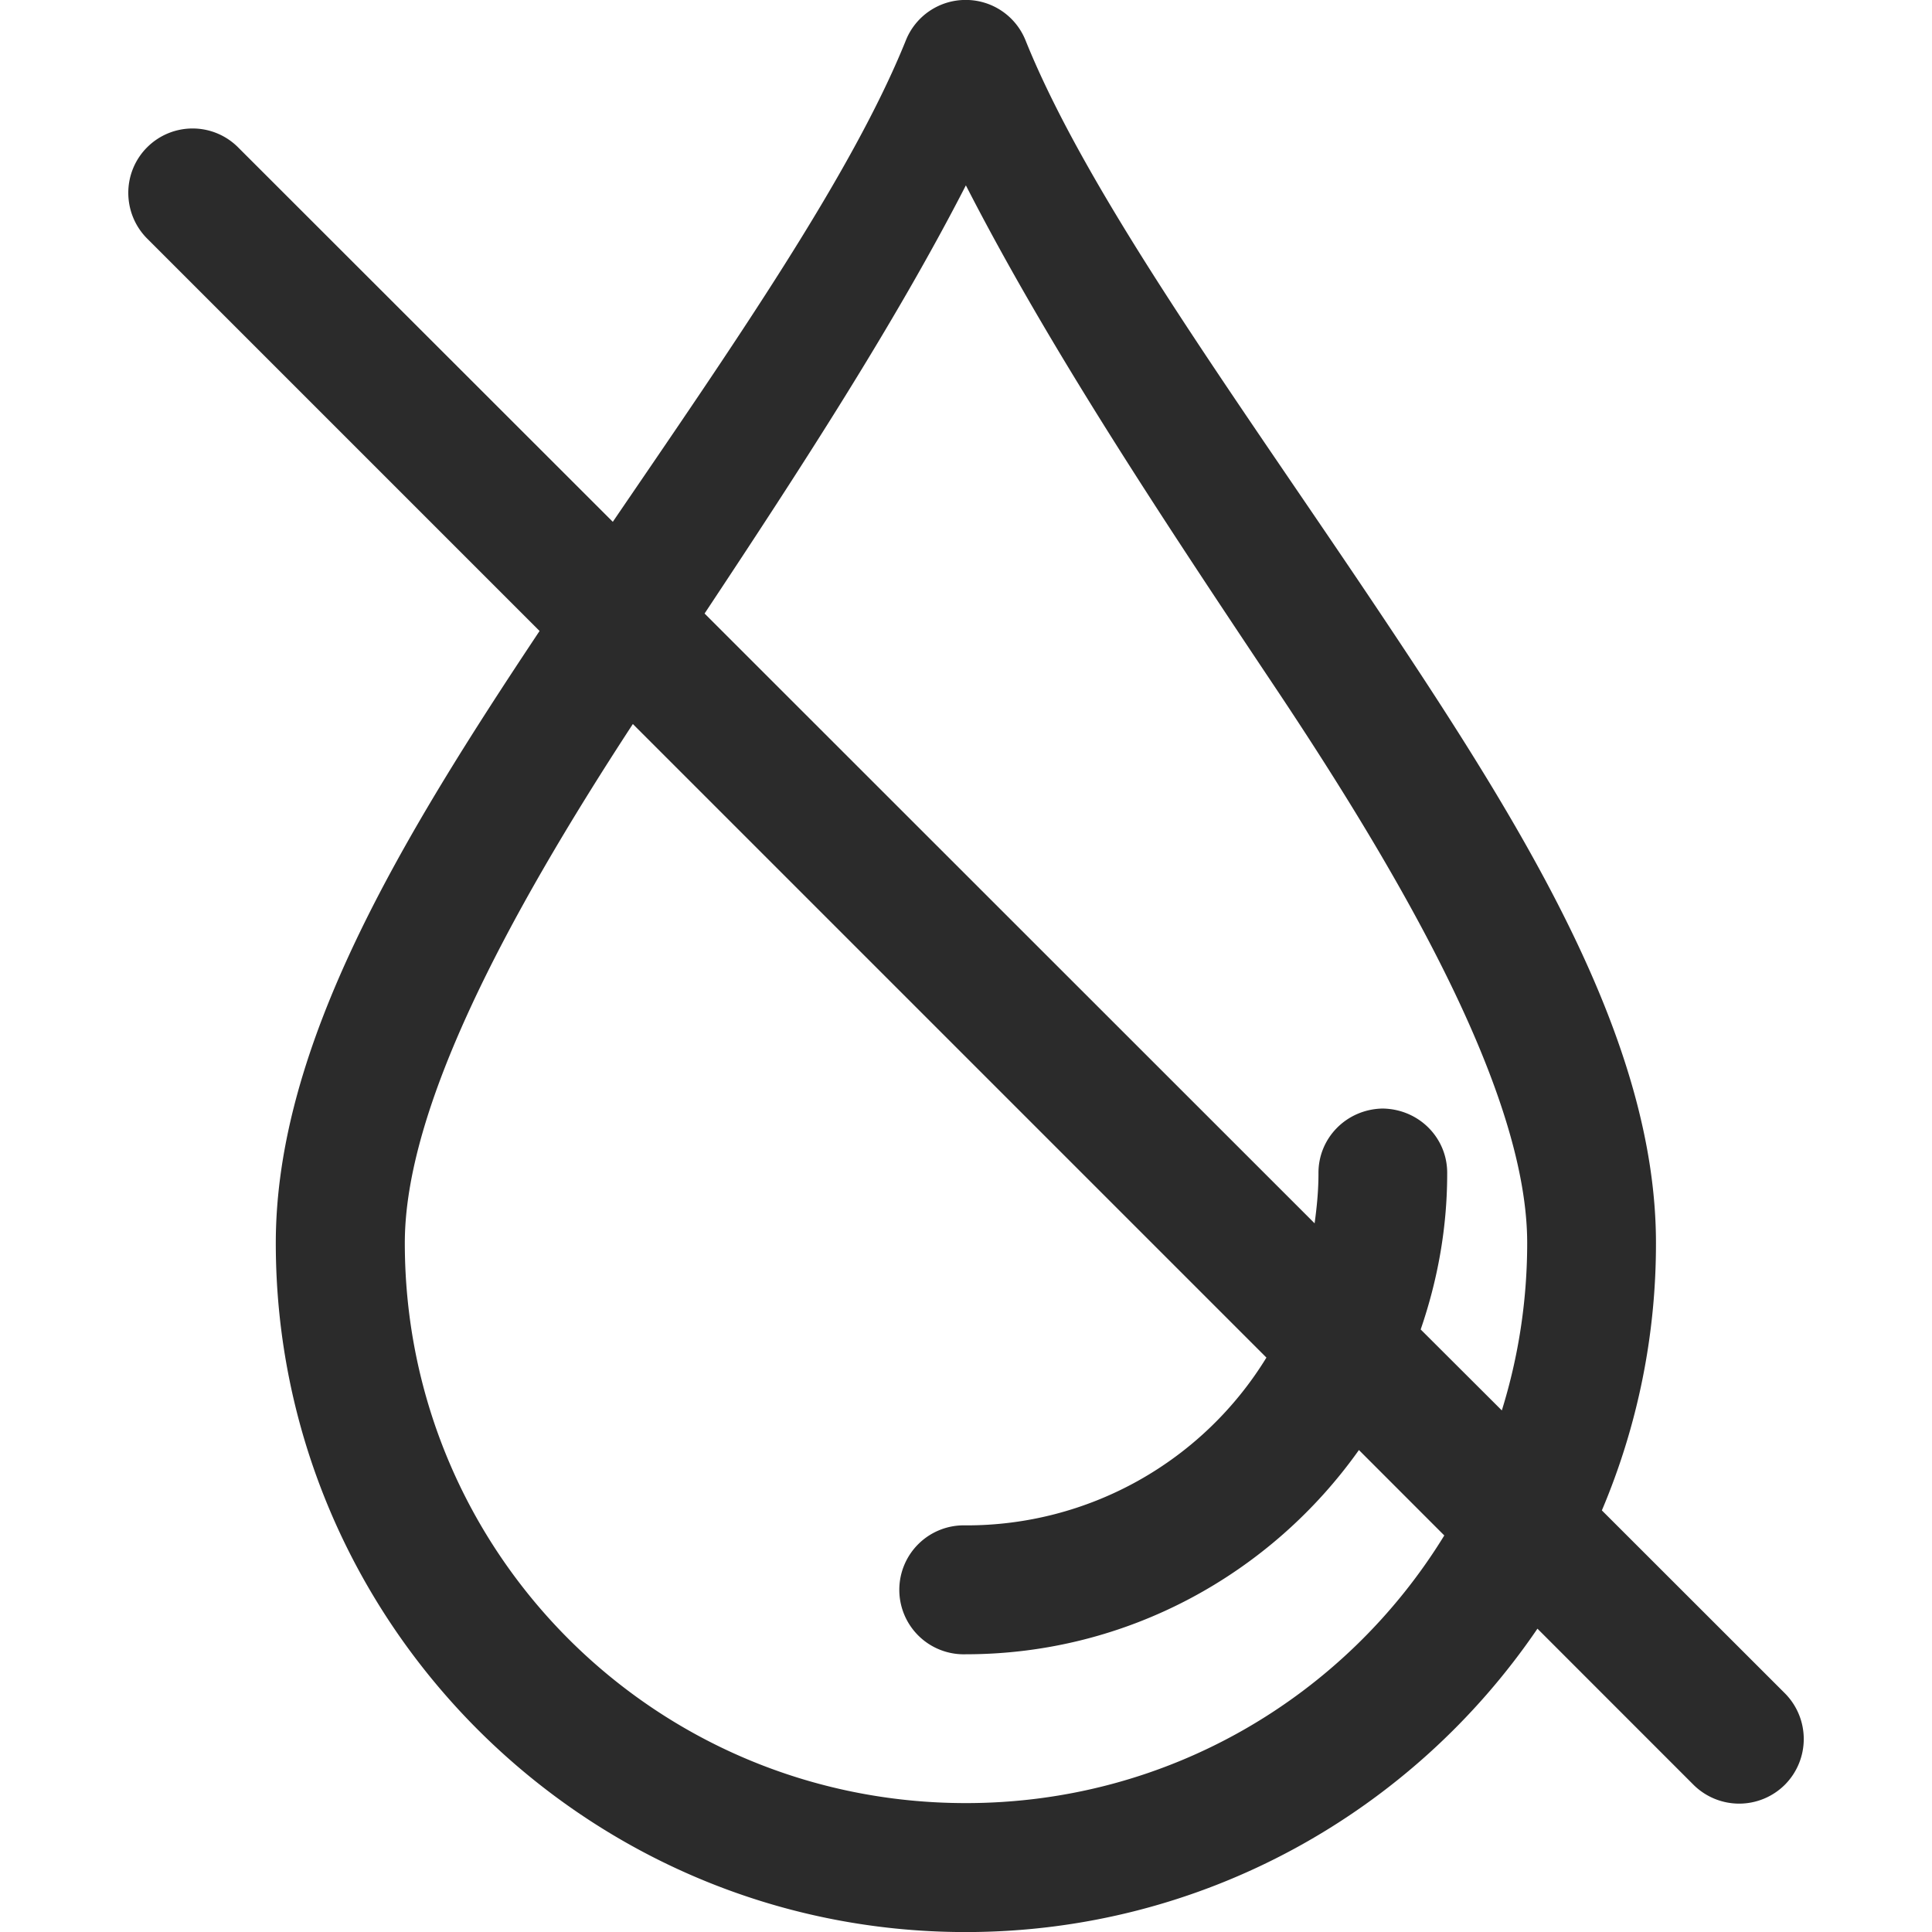 <svg width="64" height="64" fill="none" xmlns="http://www.w3.org/2000/svg"><g clip-path="url(#clip0_148_156)"><path d="M59.126 56.092l-6.062-6.058a22.62 22.62 0 001.792-8.858c0-6.712-4.356-13.706-9.008-20.674-4.648-6.968-9.758-13.9-11.876-19.166a2.133 2.133 0 00-2-1.338 2.131 2.131 0 00-1.964 1.338c-1.786 4.438-5.734 10.124-9.708 15.95L7.906 4.9A2.13 2.13 0 004.25 6.388c0 .582.234 1.136.648 1.538l12.976 12.976c-4.55 6.836-8.738 13.692-8.738 20.278 0 12.576 10.254 22.822 22.852 22.822 7.864 0 14.82-3.992 18.942-10.05l5.168 5.17a2.145 2.145 0 003.028 0 2.147 2.147 0 000-3.03zm-27.13 3.638c-10.296 0-18.586-8.29-18.586-18.554 0-4.446 3.344-10.748 7.554-17.192l20.988 20.988a11.646 11.646 0 01-9.96 5.558 2.136 2.136 0 100 4.27c5.368 0 10.128-2.682 13.024-6.766l2.828 2.83c-3.262 5.316-9.122 8.866-15.848 8.866zm11.68-20.848c0 .56-.054 1.104-.128 1.642l-20.208-20.2c3.21-4.842 6.304-9.606 8.656-14.184 2.758 5.384 6.48 10.994 10.308 16.724 4.558 6.834 8.286 13.606 8.286 18.312 0 1.932-.296 3.796-.84 5.546l-2.688-2.682c.558-1.622.878-3.352.878-5.158.016-1.18-.93-2.144-2.14-2.16-1.202.022-2.14.986-2.124 2.16z" fill="#2B2B2B"/></g><defs><clipPath id="clip0_148_156"><path fill="#fff" d="M0 0h64v64H0z"/></clipPath></defs></svg>